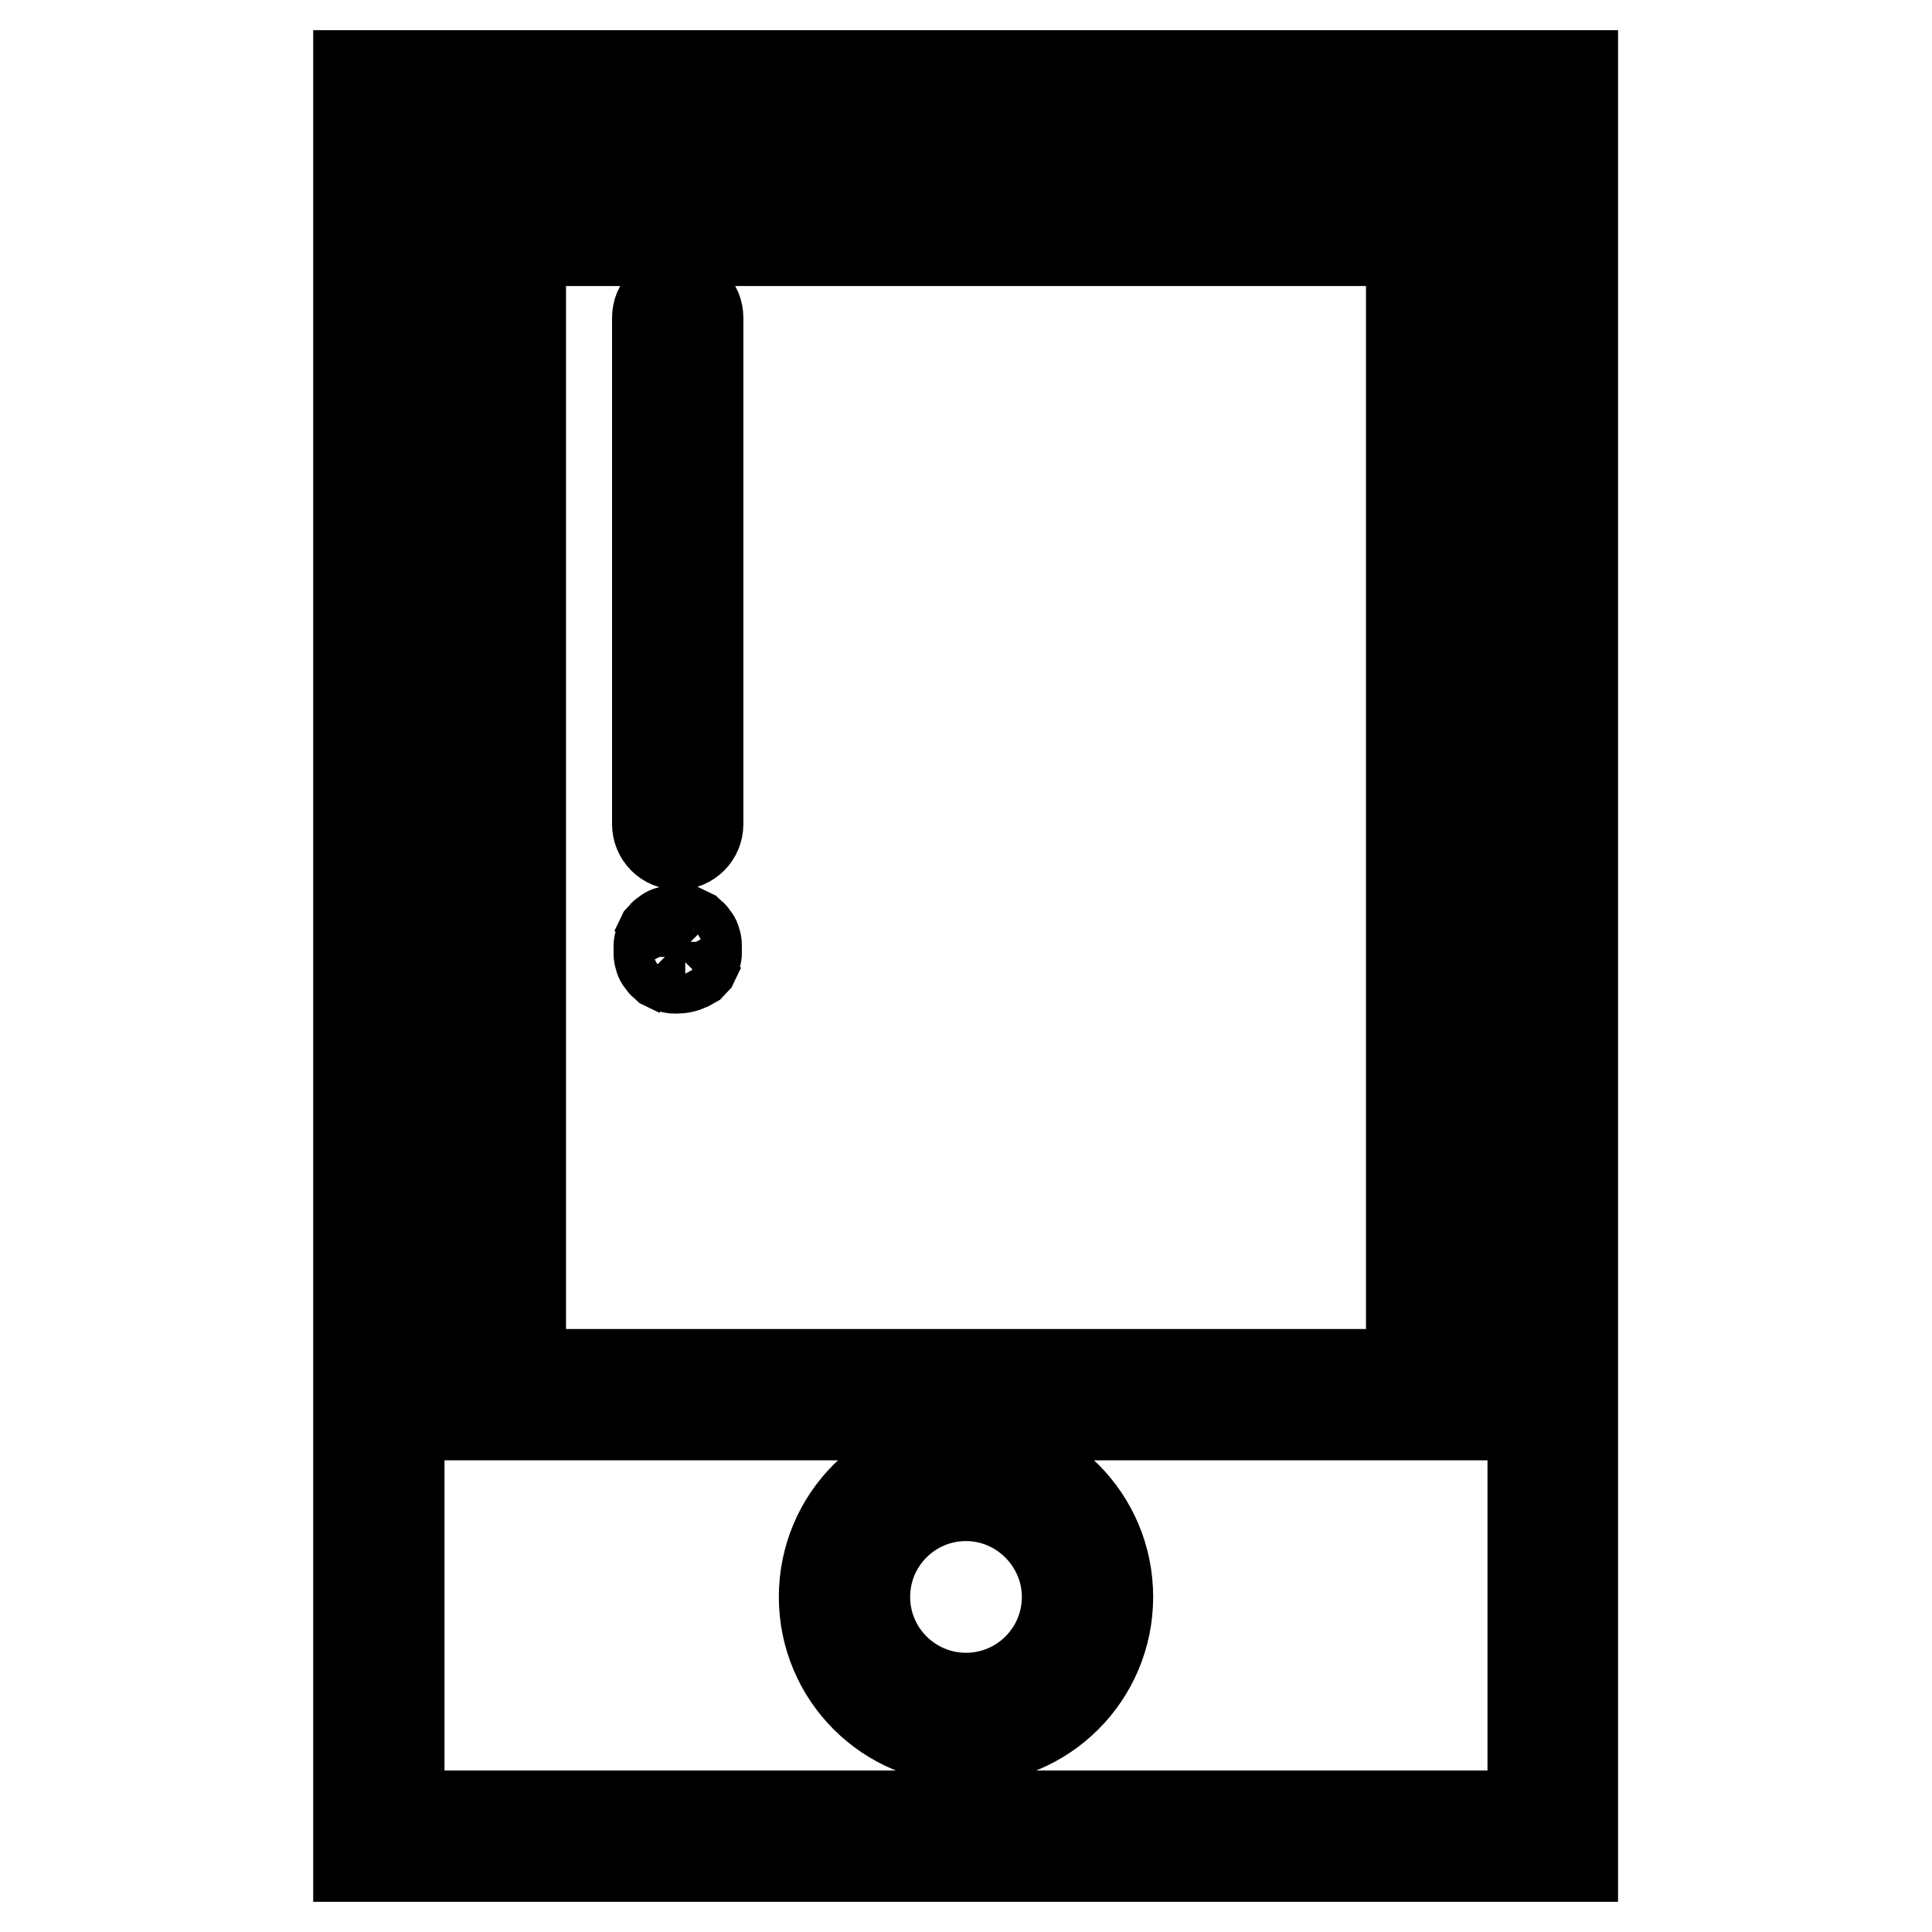 <?xml version="1.0" encoding="utf-8"?>
<!-- Svg Vector Icons : http://www.onlinewebfonts.com/icon -->
<!DOCTYPE svg PUBLIC "-//W3C//DTD SVG 1.1//EN" "http://www.w3.org/Graphics/SVG/1.1/DTD/svg11.dtd">
<svg version="1.1" xmlns="http://www.w3.org/2000/svg" xmlns:xlink="http://www.w3.org/1999/xlink" x="0px" y="0px" viewBox="0 0 256 256" enable-background="new 0 0 256 256" xml:space="preserve">
<g> <path stroke-width="12" fill-opacity="0" stroke="#000000"  d="M208.5,246H47.5V10h160.9V246z M52.9,240.6h150.2V15.4H52.9V240.6z"/> <path stroke-width="12" fill-opacity="0" stroke="#000000"  d="M192.4,187.5H63.6V26.6h128.8V187.5z M69,182.1h118V31.9H69V182.1z M128,230.4c-10.4,0-18.8-8.4-18.8-18.8 c0-10.4,8.4-18.8,18.8-18.8s18.8,8.4,18.8,18.8C146.8,222,138.4,230.4,128,230.4z M128,198.2c-7.4,0-13.4,6-13.4,13.4 c0,7.4,6,13.4,13.4,13.4s13.4-6,13.4-13.4C141.4,204.3,135.4,198.2,128,198.2z"/> <path stroke-width="12" fill-opacity="0" stroke="#000000"  d="M89.8,111.9c-1.5,0-2.7-1.2-2.7-2.7V42.1c0-1.5,1.2-2.7,2.7-2.7s2.7,1.2,2.7,2.7v67.1 C92.5,110.7,91.3,111.9,89.8,111.9z M89.8,128.3c-0.2,0-0.3,0-0.5,0c-0.2,0-0.3-0.1-0.5-0.1c-0.2-0.1-0.3-0.1-0.5-0.2 c-0.1-0.1-0.3-0.2-0.4-0.3c-0.1-0.1-0.2-0.3-0.3-0.4c-0.1-0.1-0.2-0.3-0.2-0.5c-0.1-0.2-0.1-0.3-0.1-0.5c0-0.2,0-0.3,0-0.5 c0-0.2,0-0.3,0-0.5c0-0.2,0.1-0.3,0.1-0.5c0.1-0.2,0.1-0.3,0.2-0.5c0.1-0.1,0.2-0.3,0.3-0.4s0.3-0.2,0.4-0.3 c0.1-0.1,0.3-0.2,0.5-0.2c0.2-0.1,0.3-0.1,0.5-0.1c0.3-0.1,0.7-0.1,1,0c0.2,0,0.3,0.1,0.5,0.1c0.2,0.1,0.3,0.1,0.5,0.2 c0.1,0.1,0.3,0.2,0.4,0.3c0.1,0.1,0.2,0.3,0.3,0.4c0.1,0.1,0.2,0.3,0.2,0.5c0.1,0.2,0.1,0.3,0.1,0.5c0,0.2,0,0.3,0,0.5 c0,0.2,0,0.3,0,0.5c0,0.2-0.1,0.3-0.1,0.5c-0.1,0.2-0.1,0.3-0.2,0.5c-0.1,0.1-0.2,0.3-0.3,0.4C91.2,128,90.5,128.3,89.8,128.3z"/></g>
</svg>